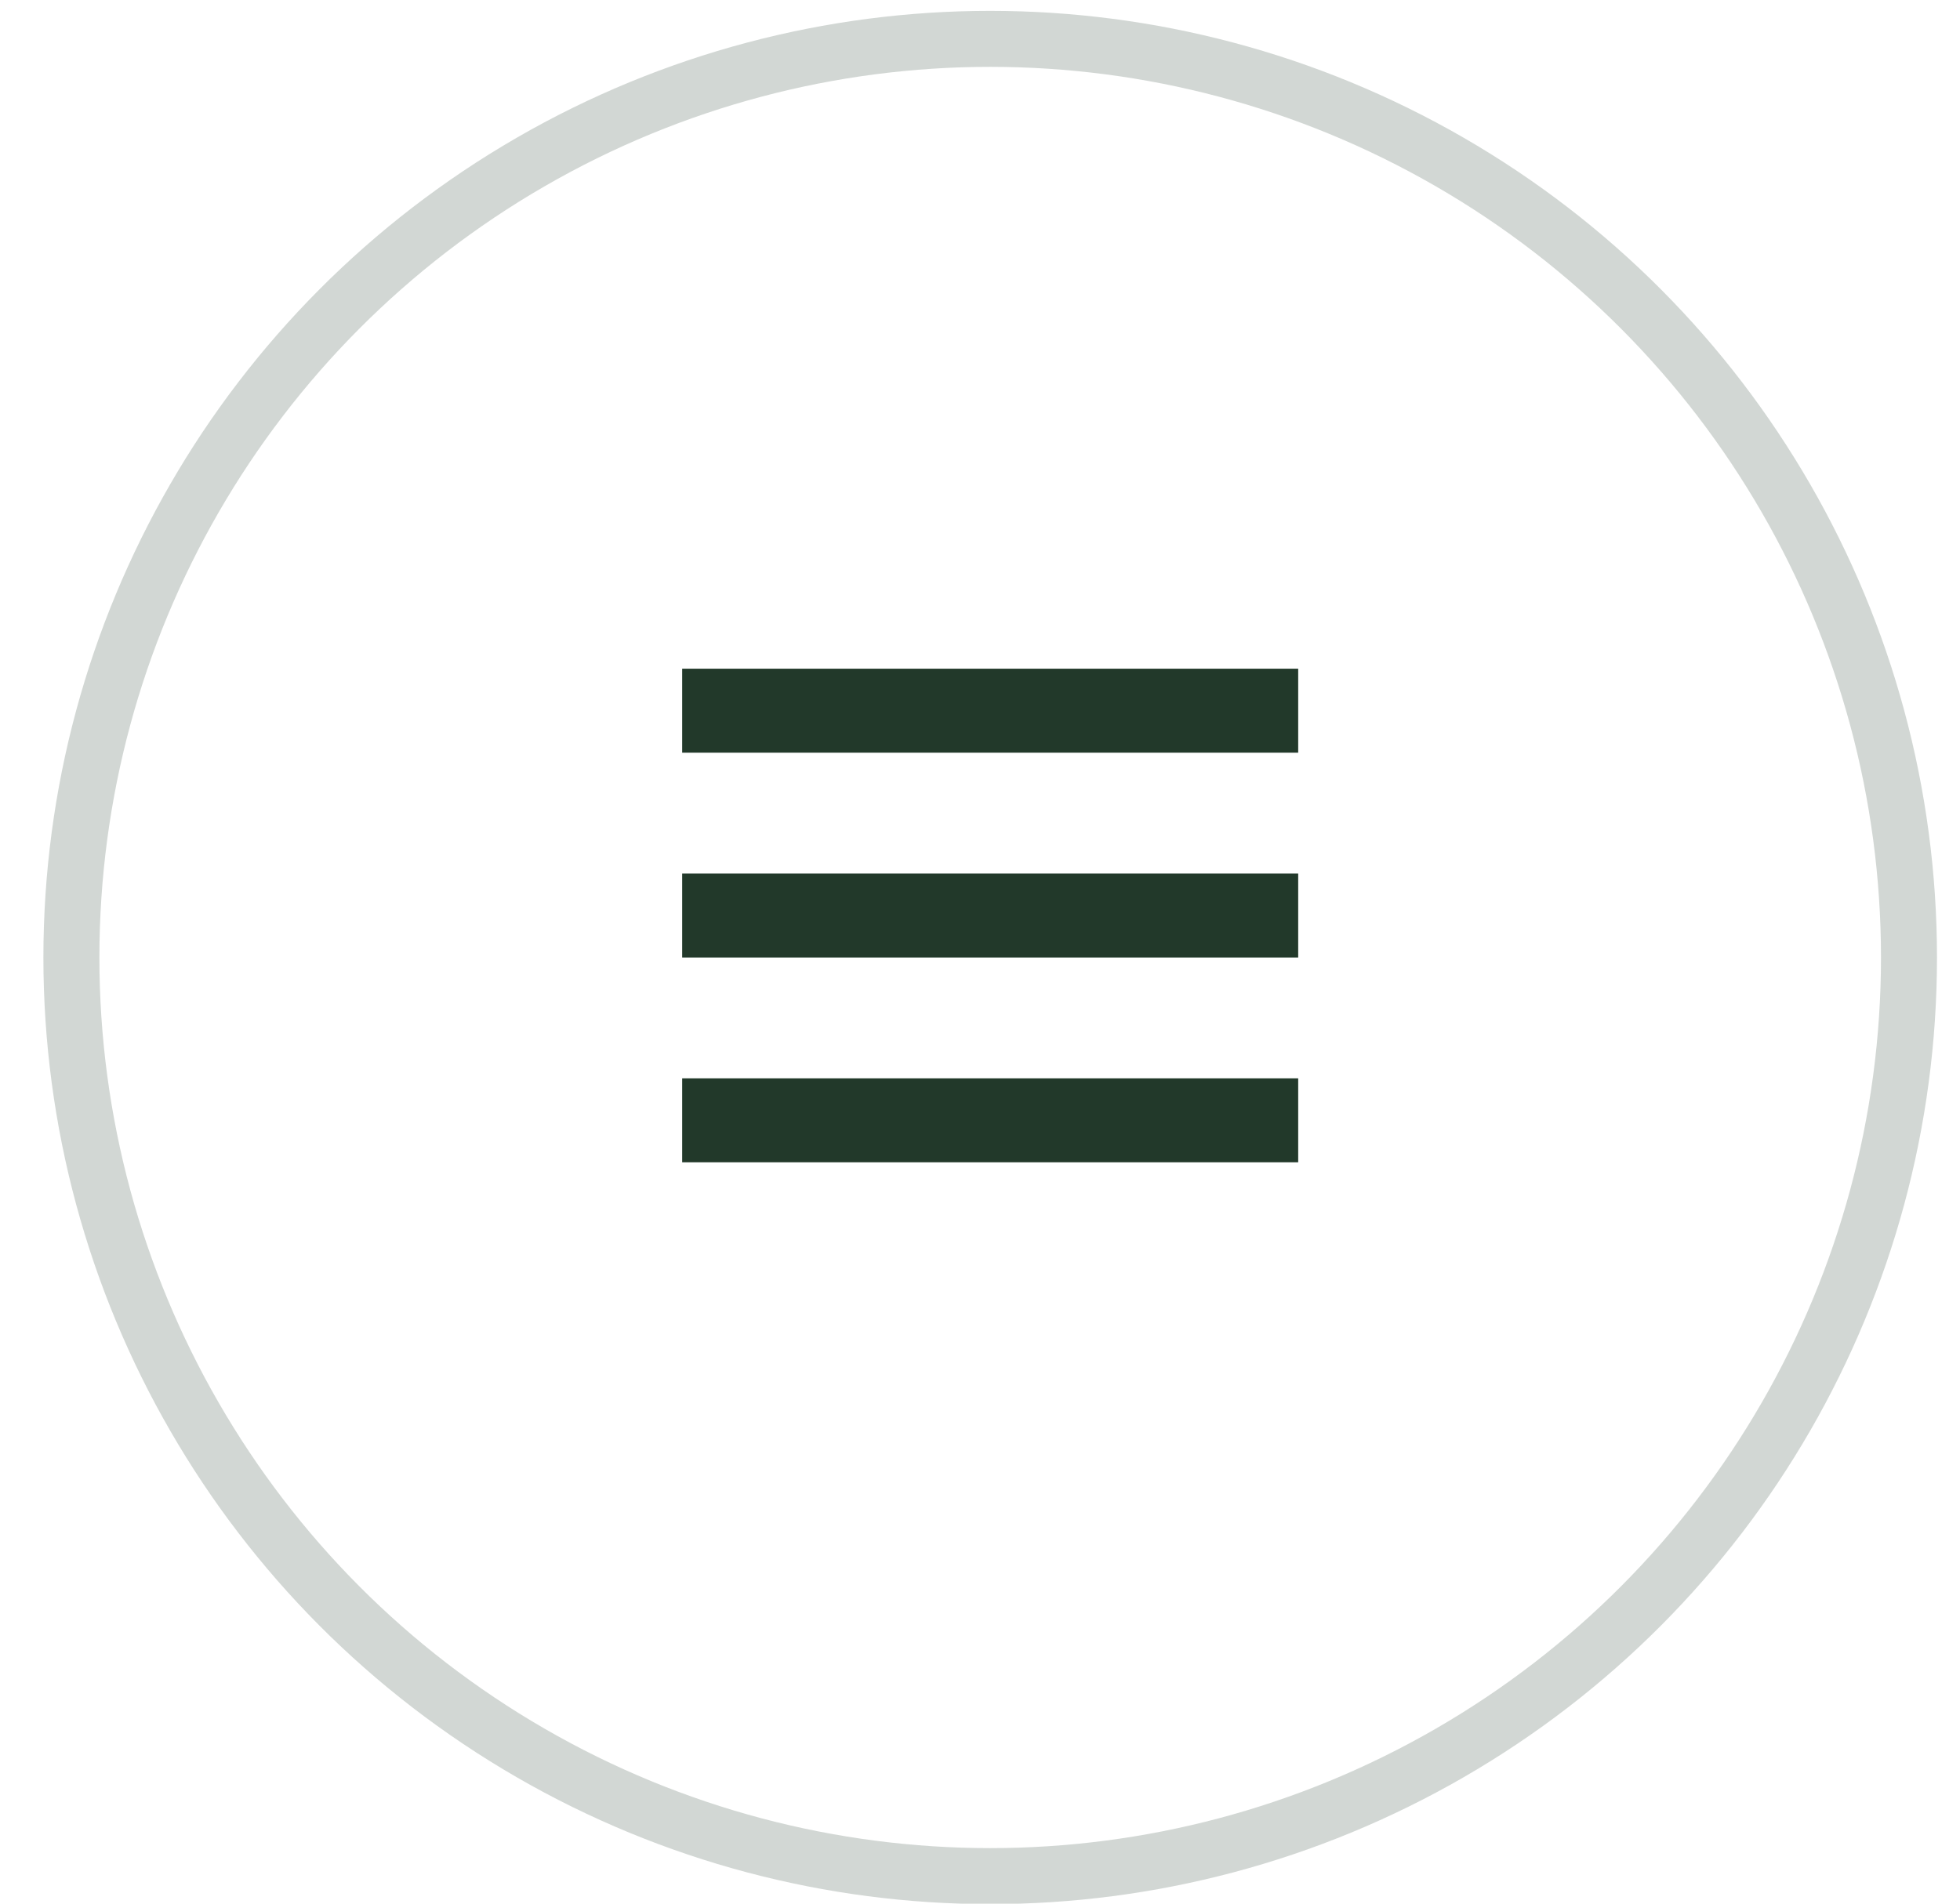 <svg width="35" height="34" viewBox="0 0 35 34" fill="none" xmlns="http://www.w3.org/2000/svg">
    <line x1="12.182" y1="20.009" x2="23.182" y2="20.009" stroke="#22392A" stroke-width="1.5"/>
    <line x1="12.182" y1="16.352" x2="23.182" y2="16.352" stroke="#22392A" stroke-width="1.5"/>
    <line x1="12.182" y1="12.693" x2="23.182" y2="12.693" stroke="#22392A" stroke-width="1.5"/>
    <circle cx="17.682" cy="17.101" r="16.407" stroke="#22392A" stroke-opacity="0.2"/>
</svg>
